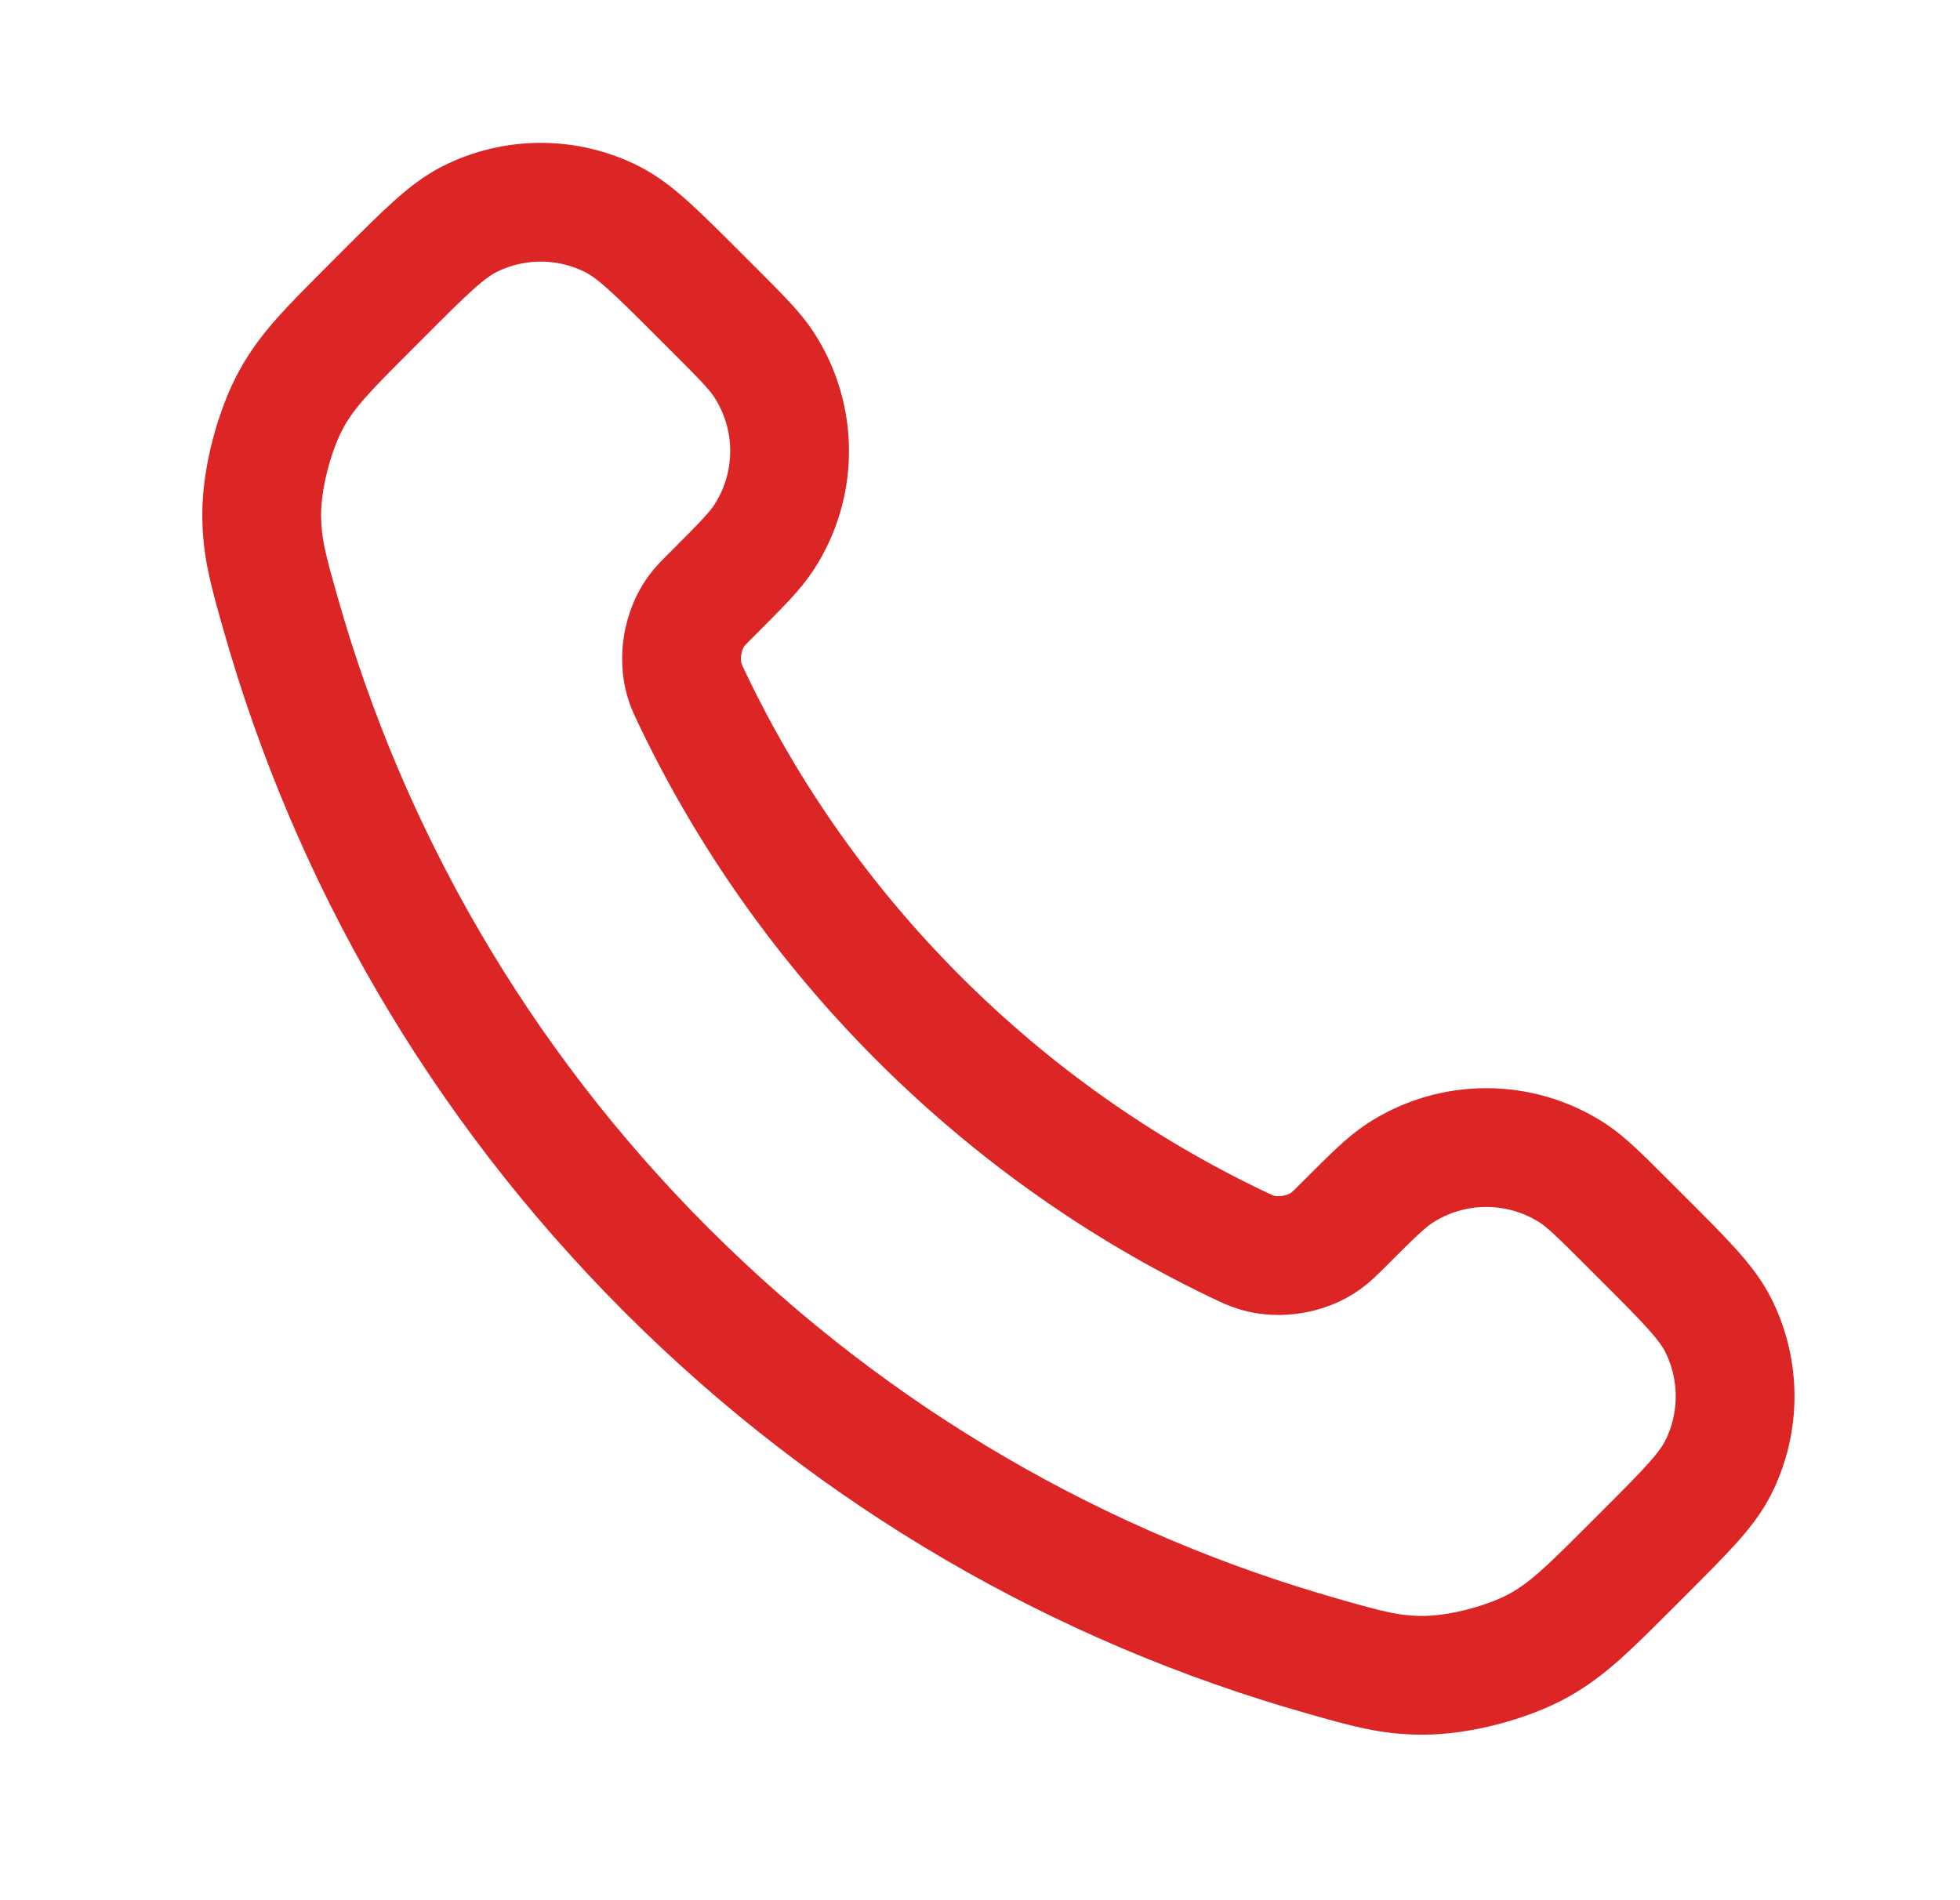 <svg width="33" height="32" viewBox="0 0 33 32" fill="none" xmlns="http://www.w3.org/2000/svg">
<g clip-path="url(#clip0_49_6451)">
<path d="M11.674 11.804C12.602 13.737 13.867 15.549 15.469 17.151C17.071 18.753 18.883 20.018 20.815 20.946C20.982 21.026 21.065 21.066 21.17 21.096C21.544 21.205 22.003 21.127 22.319 20.9C22.408 20.837 22.485 20.76 22.637 20.608C23.103 20.142 23.336 19.909 23.571 19.756C24.454 19.182 25.594 19.182 26.478 19.756C26.712 19.909 26.945 20.142 27.411 20.608L27.671 20.868C28.38 21.576 28.734 21.931 28.927 22.311C29.309 23.068 29.309 23.962 28.927 24.718C28.734 25.099 28.38 25.453 27.671 26.162L27.461 26.372C26.755 27.078 26.402 27.431 25.922 27.701C25.389 28 24.562 28.215 23.951 28.213C23.4 28.212 23.024 28.105 22.271 27.891C18.227 26.743 14.41 24.577 11.226 21.393C8.042 18.209 5.876 14.393 4.728 10.348C4.515 9.596 4.408 9.22 4.406 8.669C4.404 8.058 4.62 7.231 4.919 6.698C5.188 6.218 5.542 5.865 6.248 5.159L6.458 4.948C7.167 4.24 7.521 3.886 7.901 3.693C8.658 3.31 9.552 3.31 10.309 3.693C10.689 3.886 11.043 4.24 11.752 4.948L12.012 5.208C12.478 5.674 12.711 5.908 12.863 6.142C13.438 7.026 13.438 8.165 12.863 9.049C12.711 9.283 12.478 9.516 12.012 9.983C11.859 10.135 11.783 10.211 11.719 10.3C11.493 10.617 11.414 11.076 11.523 11.45C11.554 11.555 11.594 11.638 11.674 11.804Z" stroke="#DC2626" stroke-width="2" stroke-linecap="round" stroke-linejoin="round"/>
</g>
<defs>
<clipPath id="clip0_49_6451">
<rect width="32" height="32" fill="white" transform="translate(0.5)"/>
</clipPath>
</defs>
</svg>
